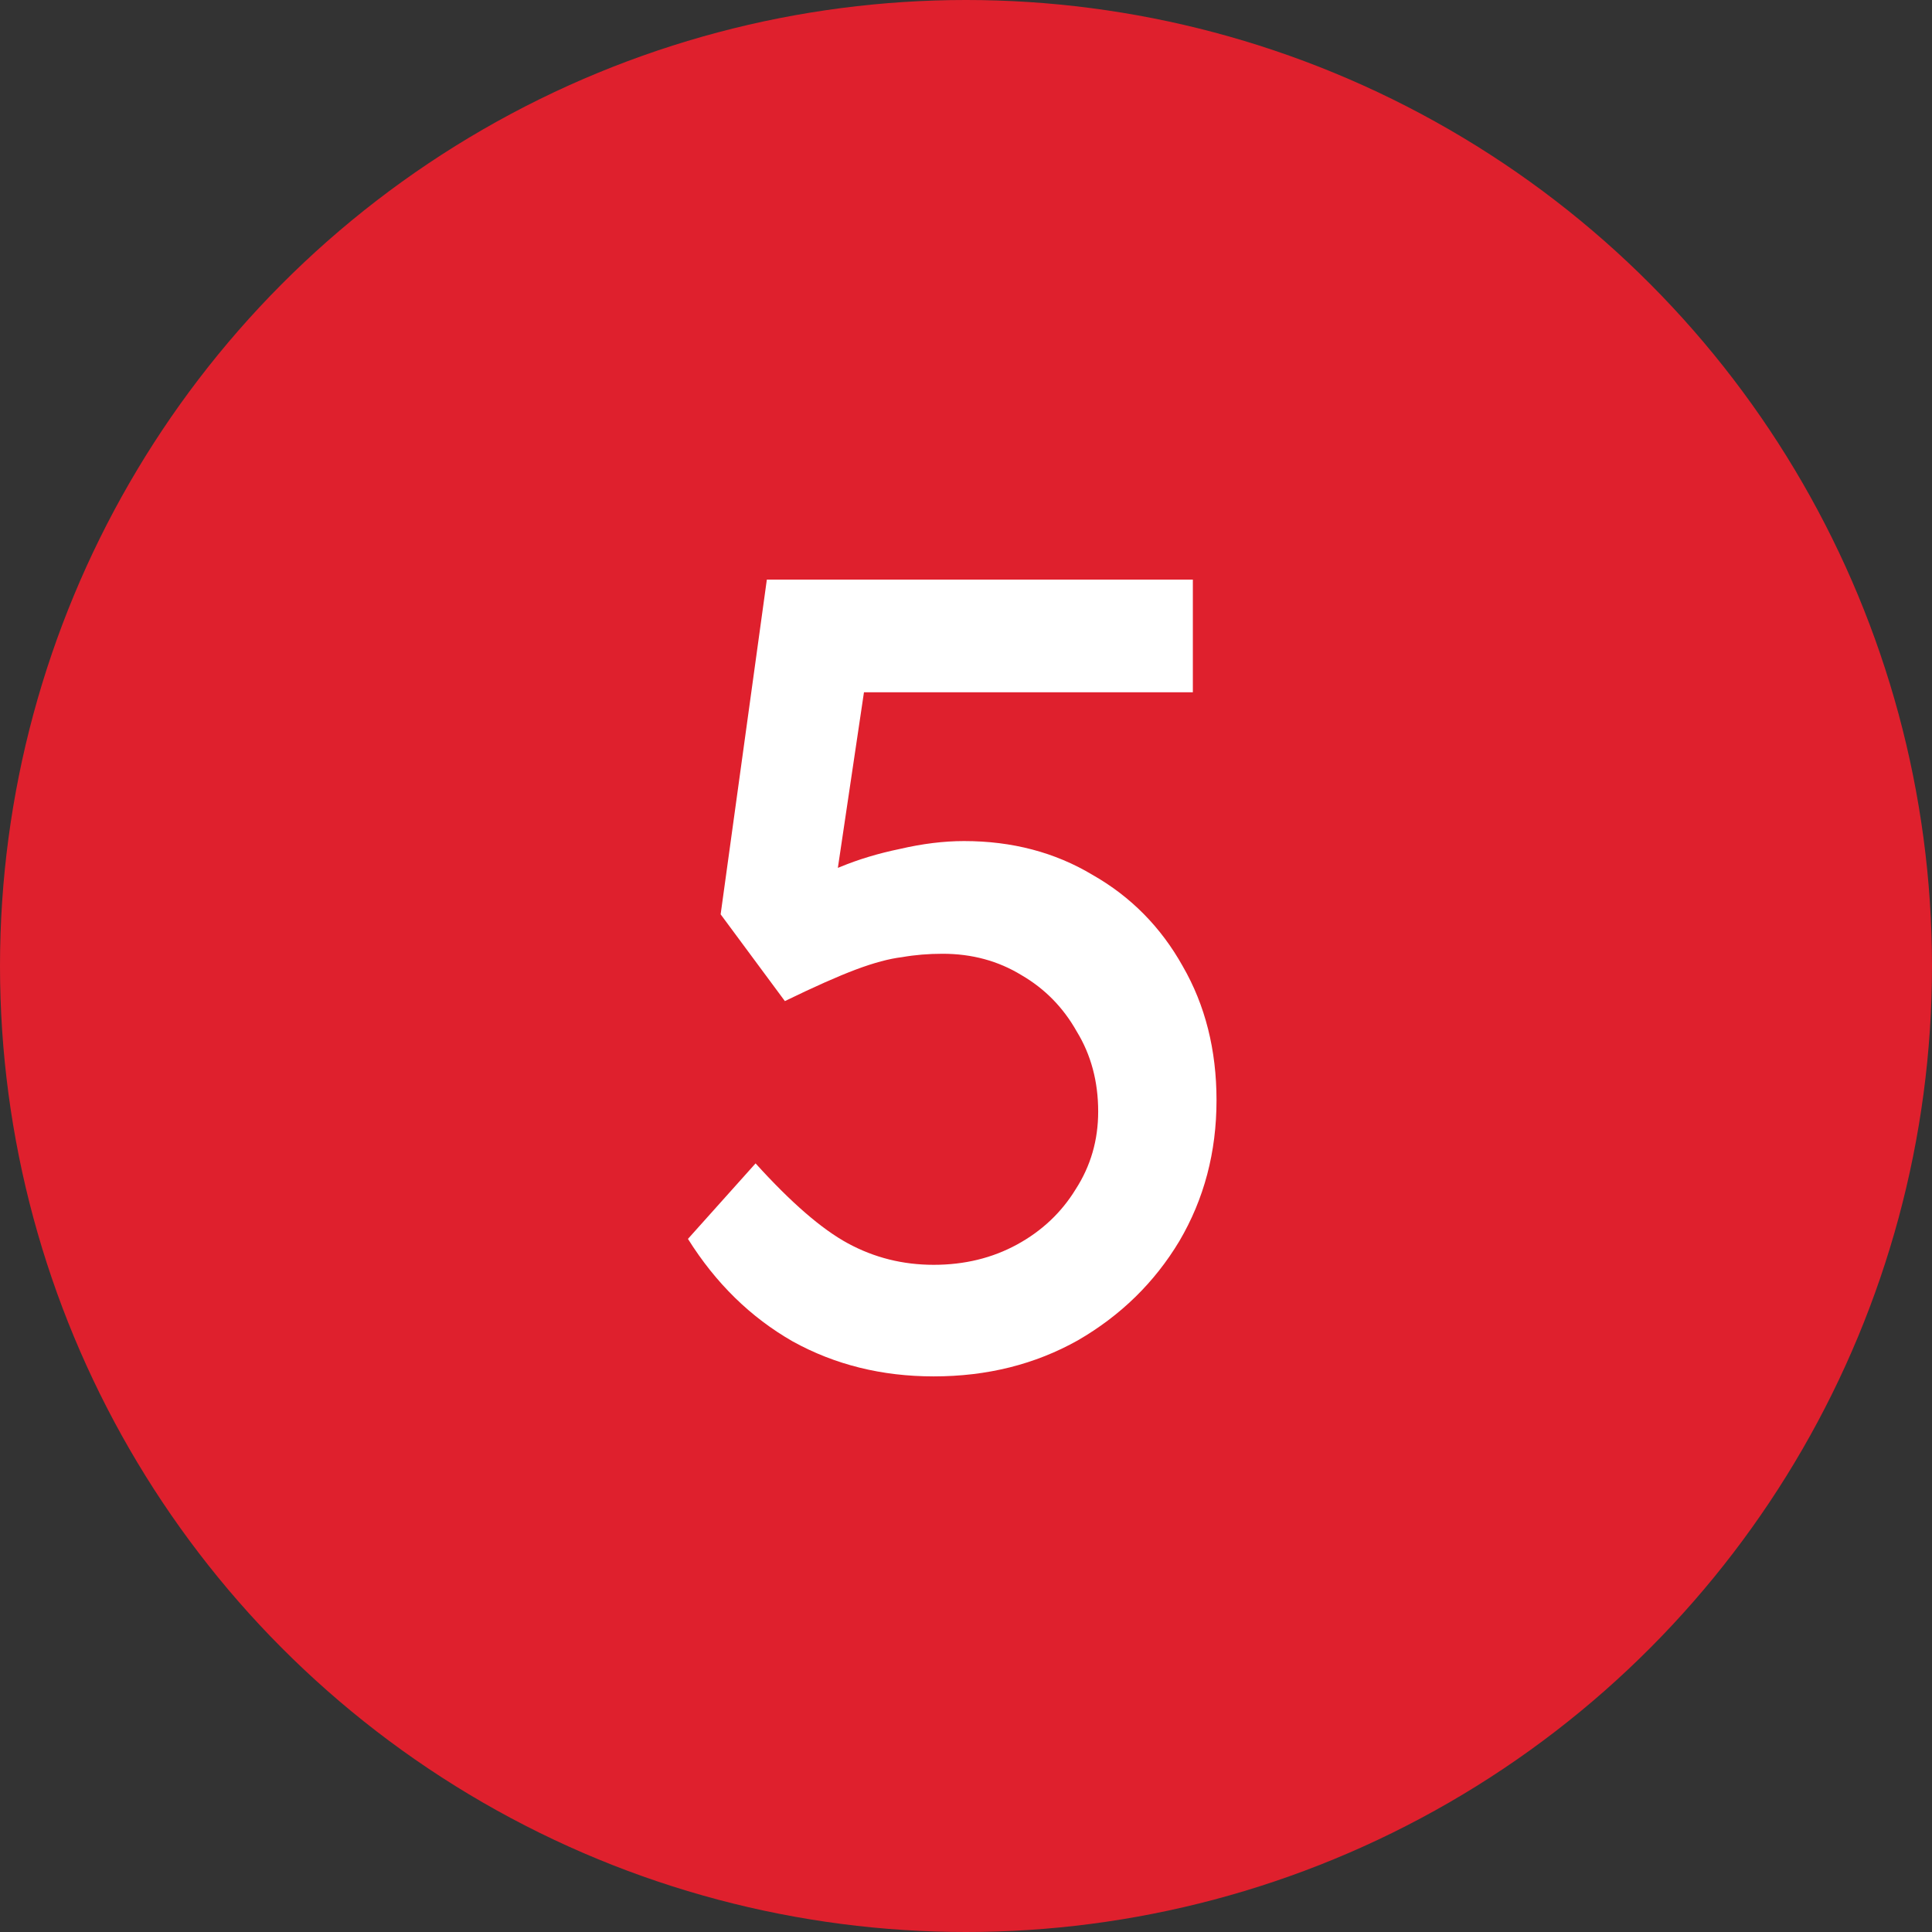 <?xml version="1.0" encoding="UTF-8"?>
<svg xmlns="http://www.w3.org/2000/svg" width="24" height="24" viewBox="0 0 24 24" fill="none">
  <rect x="0" y="0" width="24" height="24" fill="#333333" stroke="none"/>
  <circle cx="12" cy="12" r="12" fill="#DF202D"></circle>
  <path d="M11.598 17.098C10.954 17.098 10.371 16.953 9.848 16.664C9.325 16.365 8.891 15.941 8.546 15.39L9.386 14.452C9.825 14.937 10.207 15.269 10.534 15.446C10.861 15.623 11.215 15.712 11.598 15.712C11.981 15.712 12.326 15.628 12.634 15.46C12.942 15.292 13.185 15.063 13.362 14.774C13.549 14.485 13.642 14.163 13.642 13.808C13.642 13.435 13.553 13.103 13.376 12.814C13.208 12.515 12.979 12.282 12.69 12.114C12.401 11.937 12.074 11.848 11.71 11.848C11.533 11.848 11.365 11.862 11.206 11.89C11.047 11.909 10.856 11.96 10.632 12.044C10.408 12.128 10.114 12.259 9.75 12.436L8.952 11.358L9.526 7.2H14.818V8.6H10.478L10.772 8.334L10.31 11.442L9.96 11.036C10.053 10.943 10.212 10.854 10.436 10.77C10.66 10.677 10.907 10.602 11.178 10.546C11.458 10.481 11.724 10.448 11.976 10.448C12.573 10.448 13.105 10.588 13.572 10.868C14.048 11.139 14.421 11.517 14.692 12.002C14.972 12.487 15.112 13.043 15.112 13.668C15.112 14.312 14.958 14.895 14.65 15.418C14.342 15.931 13.922 16.342 13.39 16.65C12.858 16.949 12.261 17.098 11.598 17.098Z" fill="white"></path>
</svg>
